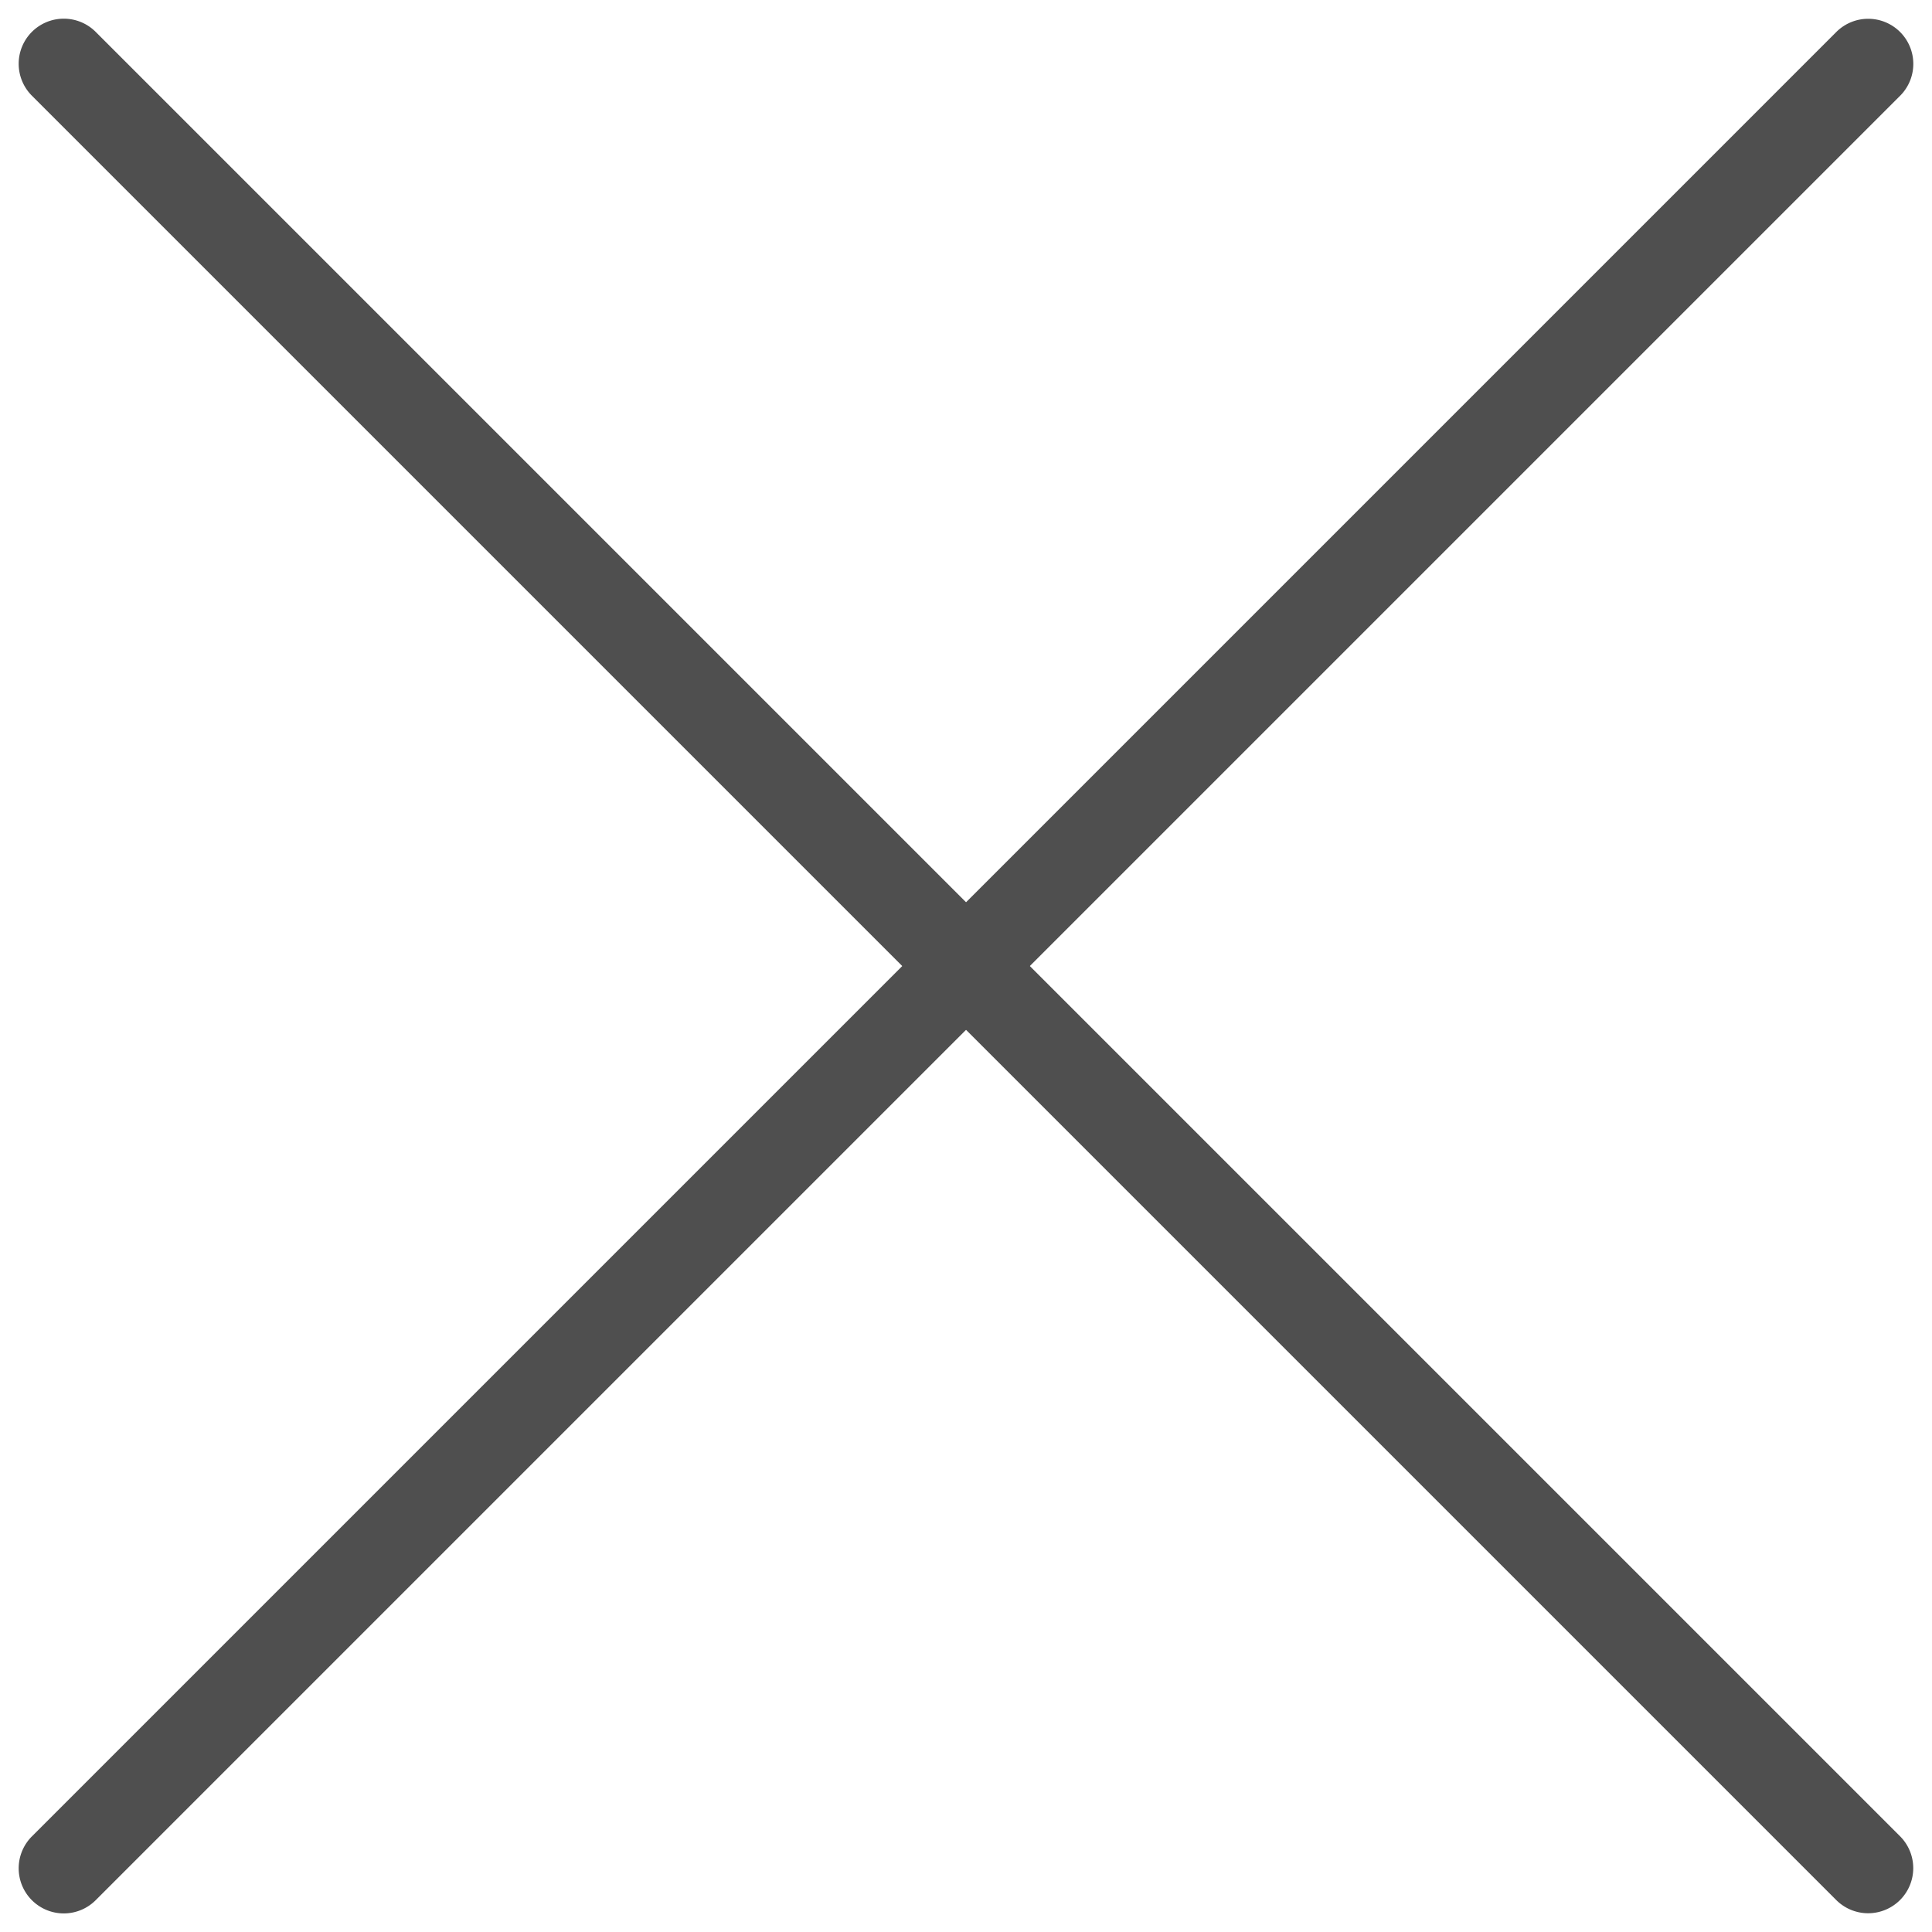 <svg xmlns="http://www.w3.org/2000/svg" width="21.414" height="21.416" viewBox="0 0 21.414 21.416"><g transform="translate(-16965.176 14309.157)"><path d="M0,.5A.5.5,0,0,1-.5,0,.5.5,0,0,1,0-.5H28.284a.5.5,0,0,1,.5.5.5.5,0,0,1-.5.5Z" transform="translate(16965.883 -14288.449) rotate(-45)" fill="#4f4f4f"/><path d="M28.283.5H0A.5.5,0,0,1-.5,0,.5.5,0,0,1,0-.5H28.283a.5.5,0,0,1,.5.5A.5.5,0,0,1,28.283.5Z" transform="translate(16965.883 -14308.45) rotate(45)" fill="#4f4f4f"/></g></svg>